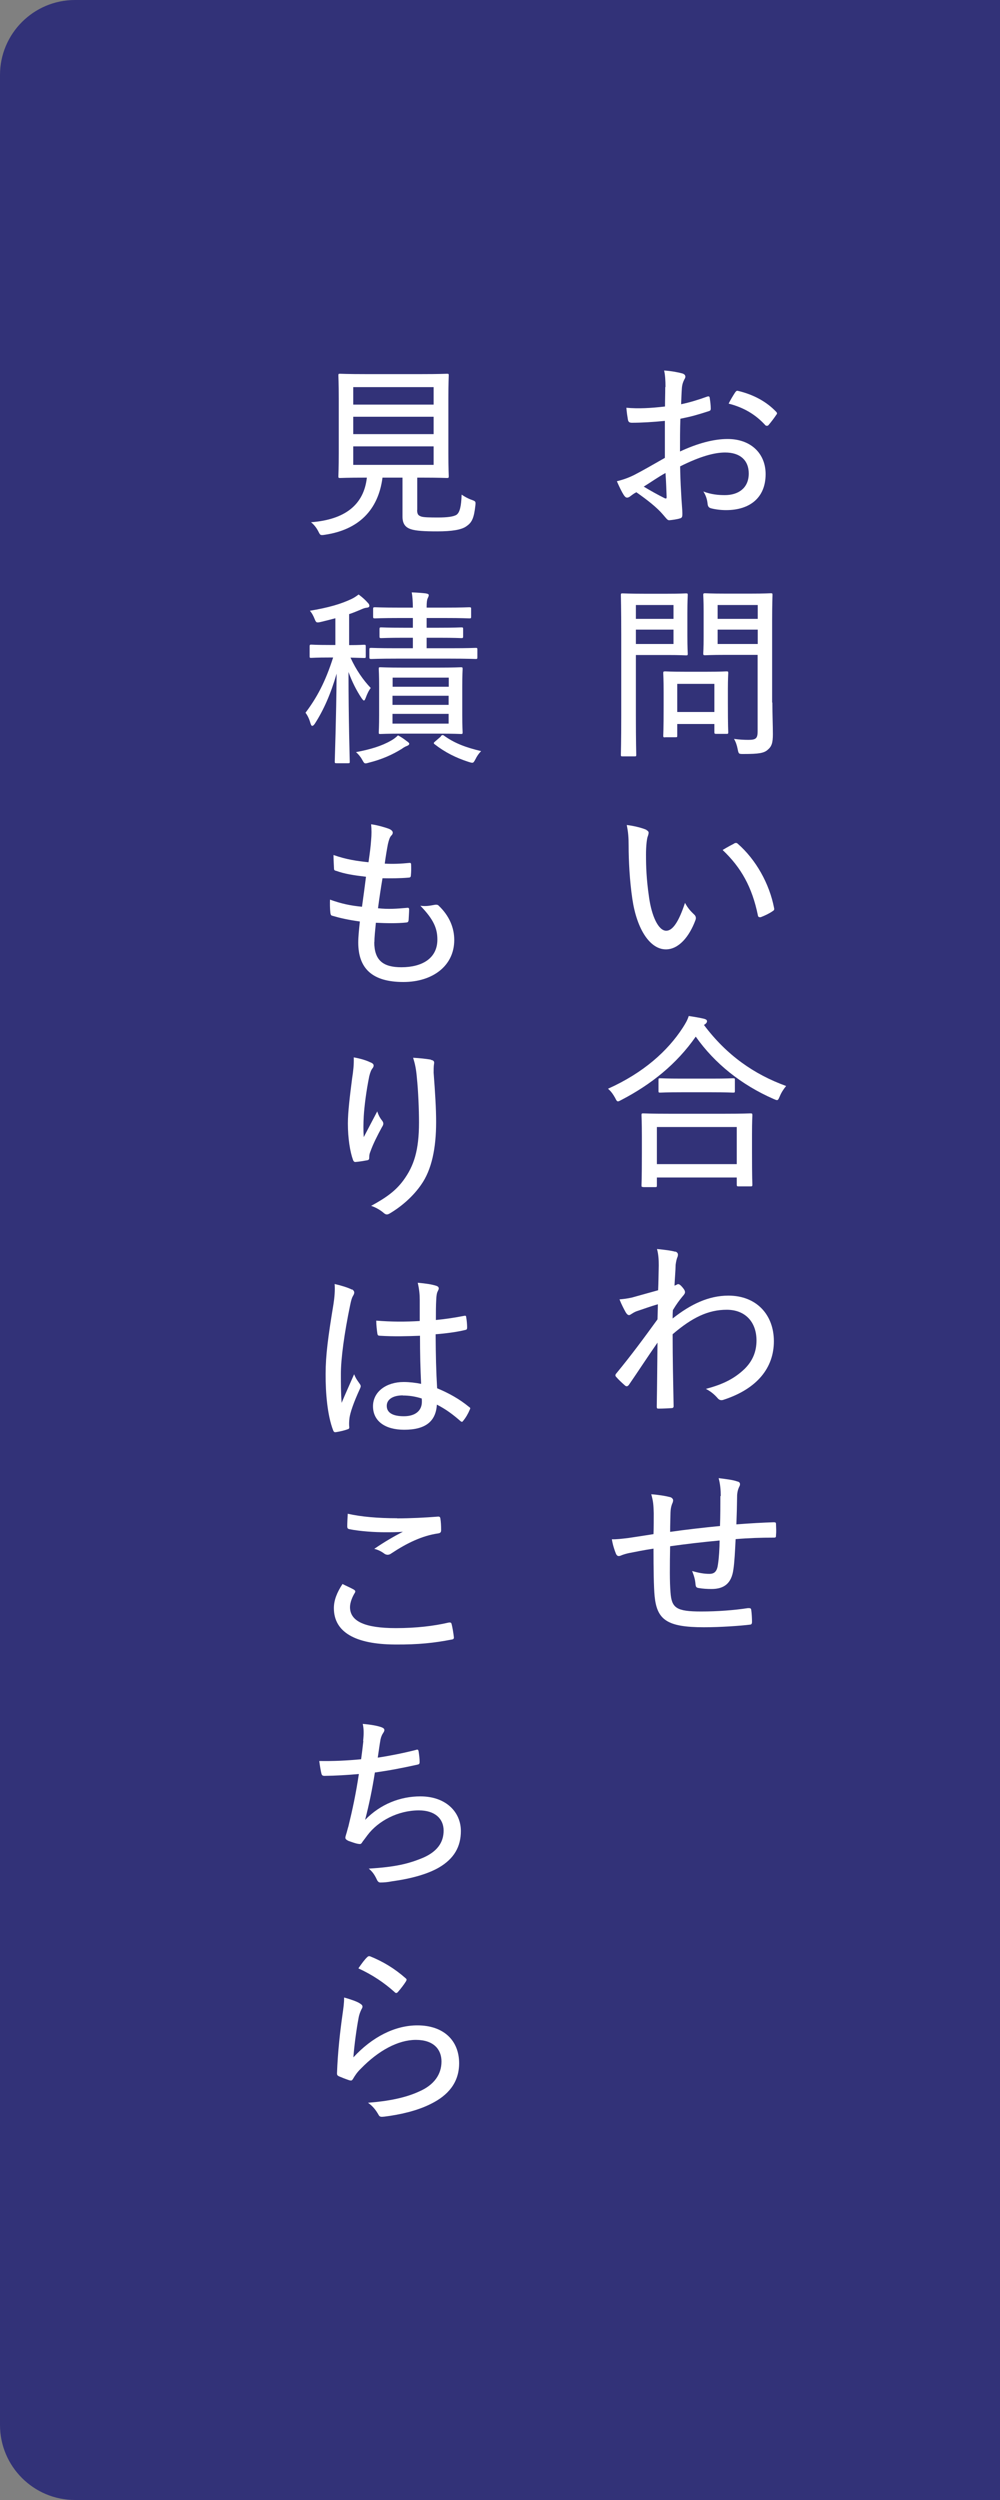 <?xml version="1.0" encoding="UTF-8"?>
<svg id="_レイヤー_2" data-name="レイヤー 2" xmlns="http://www.w3.org/2000/svg" viewBox="0 0 80 200">
  <rect x="0" y="0" width="80" height="200" fill="#808080" stroke="none"/>
  <defs>
    <style>
      .cls-1 {
        fill: #323278;
      }

      .cls-1, .cls-2 {
        stroke-width: 0px;
      }

      .cls-2 {
        fill: #fff;
      }
    </style>
  </defs>
  <g id="_レイヤー_1-2" data-name="レイヤー 1">
    <g>
      <path class="cls-1" d="M-60,60h200v74c0,3.31-2.69,6-6,6H-54c-3.31,0-6-2.69-6-6V60h0Z" transform="translate(140 60) rotate(90)"/>
      <g>
        <path class="cls-2" d="M53.24,30.97c0-.54-.03-.98-.11-1.33.58.04,1.16.15,1.47.24.15.05.23.14.23.26,0,.06-.03.13-.08.21-.09.18-.17.36-.2.69-.03.4-.04.82-.06,1.3.71-.15,1.39-.36,2.08-.61.12-.04.2-.03.21.12.04.27.08.55.08.84,0,.13-.04.17-.18.21-.87.28-1.35.42-2.25.6-.03.87-.03,1.74-.03,2.62,1.42-.66,2.7-1,3.81-1,1.86,0,3.04,1.16,3.04,2.81,0,1.86-1.23,2.88-3.17,2.88-.42,0-.88-.06-1.21-.15-.2-.06-.25-.18-.27-.42-.03-.25-.11-.58-.33-.92.63.24,1.2.29,1.72.29,1.05,0,1.91-.54,1.91-1.73,0-1.05-.68-1.68-1.89-1.68-.85,0-1.98.3-3.6,1.11.01.58.03,1.31.08,2.11.03.69.1,1.37.1,1.65,0,.21,0,.36-.19.4-.24.08-.65.13-.86.15-.15,0-.22-.13-.5-.45-.48-.57-1.25-1.17-2.13-1.79-.21.1-.36.23-.5.33-.07.06-.17.1-.24.1-.11,0-.18-.08-.27-.21-.15-.23-.36-.66-.55-1.1.4-.1.87-.24,1.42-.52.64-.33,1.42-.78,2.42-1.35v-2.96c-.9.09-1.84.15-2.64.15-.23,0-.29-.09-.32-.27-.04-.23-.09-.54-.12-.93.96.09,1.98.03,3.09-.1,0-.51.02-1.01.02-1.56ZM51.5,38.93c.58.35,1.12.65,1.68.93.12.04.15.03.15-.1-.02-.54-.04-1.23-.09-1.92-.57.31-1.1.69-1.74,1.09ZM58.8,31.41c.09-.12.13-.17.24-.14,1.26.3,2.29.87,3.06,1.68.08.09.08.15,0,.24-.15.23-.43.6-.63.83-.06.06-.18.06-.24,0-.79-.87-1.75-1.43-2.94-1.73.15-.3.33-.6.51-.88Z"/>
        <path class="cls-2" d="M53.39,47.5c1.02,0,1.42-.03,1.5-.03.12,0,.13.02.13.14,0,.09-.03.5-.03,1.42v1.85c0,.93.03,1.33.03,1.41,0,.12-.01.14-.13.14-.08,0-.48-.03-1.5-.03h-2.52v4.83c0,2.11.03,3.04.03,3.15,0,.12-.01.13-.15.13h-.95c-.12,0-.13-.02-.13-.13,0-.1.03-1.04.03-3.15v-6.44c0-2.11-.03-3.07-.03-3.18,0-.12.01-.14.13-.14.11,0,.62.03,1.73.03h1.86ZM50.87,48.4v1.11h3.01v-1.11h-3.01ZM53.88,50.37h-3.01v1.15h3.01v-1.15ZM53.21,58.99c-.13,0-.15-.01-.15-.13,0-.09.03-.44.03-2.42v-1.06c0-1.06-.03-1.42-.03-1.53,0-.12.02-.14.15-.14.09,0,.43.03,1.56.03h1.8c1.11,0,1.47-.03,1.56-.03.12,0,.13.02.13.14,0,.09-.03.46-.03,1.26v1.14c0,1.9.03,2.23.03,2.32,0,.12-.01.14-.13.14h-.83c-.13,0-.15-.02-.15-.14v-.65h-2.97v.93c0,.12-.01.13-.15.13h-.83ZM54.18,56.96h2.97v-2.25h-2.97v2.25ZM61.79,56.21c0,.93.04,1.88.04,2.52,0,.69-.09.98-.41,1.25-.3.27-.71.34-1.95.34-.36,0-.38,0-.45-.36-.07-.36-.16-.61-.3-.85.42.06.78.08,1.17.08.6,0,.72-.14.72-.68v-6.12h-2.57c-1.17,0-1.54.03-1.63.03-.13,0-.15-.02-.15-.14,0-.09.03-.39.03-1.32v-2.04c0-.9-.03-1.21-.03-1.32,0-.12.02-.14.15-.14.09,0,.46.03,1.63.03h2c1.16,0,1.54-.03,1.63-.03.12,0,.13.02.13.14,0,.09-.03.71-.03,2.08v6.52ZM57.41,48.4v1.11h3.21v-1.11h-3.21ZM60.62,50.37h-3.21v1.15h3.21v-1.15Z"/>
        <path class="cls-2" d="M51.71,66.4c.12.06.18.14.18.21,0,.09-.03.2-.08.33-.06.18-.13.71-.13,1.42,0,.96.03,1.95.24,3.4.21,1.53.75,2.7,1.38,2.7.53,0,1.02-.77,1.5-2.23.24.45.48.69.72.92.15.13.18.28.12.45-.5,1.35-1.35,2.35-2.37,2.35-1.26,0-2.32-1.59-2.68-4.02-.22-1.47-.3-3.1-.3-4.26,0-.67-.03-1.08-.15-1.67.54.06,1.23.23,1.58.39ZM58.74,67.47c.1-.04.18-.06.27.02,1.46,1.27,2.55,3.21,2.92,5.17.03.13-.03.18-.13.24-.29.2-.62.35-.93.47-.14.03-.23-.02-.24-.15-.46-2.24-1.33-3.81-2.82-5.22.41-.25.74-.42.93-.52Z"/>
        <path class="cls-2" d="M56.31,81.99c1.82,2.43,4.02,3.96,6.58,4.89-.19.23-.38.51-.51.83-.09.21-.13.3-.22.3-.06,0-.15-.04-.29-.1-2.55-1.12-4.7-2.83-6.21-4.98-1.54,2.21-3.58,3.83-5.94,5.06-.13.07-.22.12-.28.12-.09,0-.14-.09-.23-.28-.17-.3-.34-.54-.57-.73,2.85-1.28,4.78-3.03,5.98-4.88.24-.38.36-.58.48-.94.48.07.92.15,1.22.22.17.05.24.1.24.2,0,.07-.03.13-.12.21l-.14.1ZM51.45,94.96c-.12,0-.13-.02-.13-.14,0-.09.03-.45.03-2.62v-1.24c0-1.26-.03-1.67-.03-1.74,0-.13.01-.15.13-.15.09,0,.61.03,2.07.03h4.46c1.46,0,1.96-.03,2.06-.03.13,0,.15.02.15.15,0,.08-.03.48-.03,1.52v1.42c0,2.16.03,2.52.03,2.6,0,.13-.01.15-.15.15h-.95c-.13,0-.15-.02-.15-.15v-.56h-6.39v.63c0,.12-.01.14-.13.14h-.96ZM52.55,93.13h6.39v-2.97h-6.39v2.97ZM56.91,86.29c1.25,0,1.65-.03,1.74-.03.12,0,.14.01.14.15v.87c0,.12-.02.13-.14.13-.09,0-.49-.03-1.74-.03h-2.37c-1.23,0-1.63.03-1.73.03-.12,0-.13-.02-.13-.13v-.87c0-.14.02-.15.13-.15.09,0,.5.03,1.73.03h2.37Z"/>
        <path class="cls-2" d="M54.02,100.12c.23.08.25.23.18.44-.08.17-.12.41-.15.62-.01.54-.06.98-.09,1.67.08-.03.15-.06.19-.08.03-.03.08-.04.11-.04.08,0,.2.09.33.25.15.17.21.29.21.39,0,.09-.04.17-.21.36-.24.29-.46.58-.76,1.08-.02.24-.02.46-.02.67,1.44-1.14,2.88-1.83,4.46-1.83,2.26,0,3.64,1.54,3.64,3.65s-1.32,3.79-3.99,4.67c-.23.09-.39.04-.53-.14-.24-.27-.5-.5-.92-.72,1.46-.38,2.33-.87,3.09-1.59.65-.64.96-1.39.96-2.28,0-1.48-.9-2.46-2.38-2.46s-2.77.62-4.33,1.96c0,1.91.04,3.77.08,5.76,0,.1-.06.15-.17.15-.13.01-.67.04-1.05.04-.11,0-.13-.04-.13-.17.03-1.71.04-3.31.06-5.11-.83,1.19-1.58,2.35-2.29,3.38-.1.12-.18.15-.3.06-.25-.22-.51-.46-.71-.69-.09-.09-.09-.18,0-.28,1.21-1.47,2.16-2.76,3.3-4.33.01-.45.03-.88.03-1.21-.53.15-1.19.39-1.73.57-.3.12-.46.29-.57.3-.09,0-.18-.07-.27-.22-.15-.27-.34-.63-.5-1.04.35-.03.6-.06,1.01-.15.52-.15,1.09-.3,2.08-.58.03-.62.03-1.2.05-1.98,0-.45-.02-.88-.14-1.32.69.07,1.16.13,1.46.22Z"/>
        <path class="cls-2" d="M57.66,119.69c0-.51-.04-.96-.17-1.44.71.09,1.17.15,1.47.26.18.04.24.1.24.24,0,.09-.06.19-.09.25-.08.18-.12.36-.14.6-.01.87-.03,1.56-.06,2.35,1.17-.09,2.08-.14,3-.17.12,0,.17.02.17.15.01.29.03.6,0,.89,0,.17-.03.19-.17.19-1.02,0-2,.03-3.06.12-.05.99-.09,1.84-.18,2.43-.15,1.12-.75,1.56-1.75,1.56-.34,0-.69-.02-1.04-.08-.18-.03-.22-.1-.24-.31-.03-.38-.12-.67-.27-1.05.51.15.95.23,1.38.23.41,0,.62-.2.69-.78.08-.52.12-1.23.13-1.89-1.32.12-2.69.28-3.96.46-.03,1.62-.04,2.83.03,3.69.09,1.25.46,1.53,2.46,1.53,1.29,0,2.62-.1,3.73-.27.21-.01.25.02.27.15.04.26.06.72.06.93,0,.17-.04.23-.15.24-.8.1-2.4.21-3.69.21-2.97,0-3.76-.6-3.95-2.48-.07-.72-.09-2.22-.09-3.81-.78.12-1.33.23-1.98.36-.18.04-.42.1-.67.21-.18.06-.27.01-.35-.15-.12-.29-.27-.75-.33-1.17.33.02.81-.04,1.32-.1.63-.09,1.37-.21,2.01-.31.02-.57.02-1.12.02-1.66-.02-.69-.04-.96-.2-1.53.57.04,1.17.14,1.51.23.13.03.24.15.24.25s-.04.21-.09.31c-.08.23-.11.41-.12.66-.01.51-.03,1.02-.03,1.56,1.17-.17,2.75-.35,3.99-.47.03-.84.03-1.71.03-2.4Z"/>
        <path class="cls-2" d="M33.37,40.79c0,.38.11.46.35.54.21.06.66.07,1.32.07.71,0,1.26-.06,1.5-.23.24-.19.36-.65.39-1.6.22.15.51.32.81.42.32.12.32.13.29.45-.11.99-.27,1.35-.69,1.64-.39.31-1.21.43-2.37.43-1.02,0-1.71-.04-2.12-.18-.34-.12-.65-.35-.65-.99v-3.13h-1.6c-.34,2.61-1.92,4.17-4.6,4.57-.38.06-.38.04-.54-.28-.15-.29-.35-.54-.58-.72,2.74-.21,4.23-1.41,4.47-3.57h-.11c-1.47,0-1.95.03-2.04.03-.12,0-.13-.02-.13-.14,0-.1.03-.63.03-1.84v-4.37c0-1.24-.03-1.75-.03-1.86,0-.12.02-.13.13-.13.09,0,.6.03,2.06.03h4.45c1.46,0,1.96-.03,2.06-.03.12,0,.13.02.13.13,0,.1-.03.62-.03,1.86v4.37c0,1.21.03,1.75.03,1.84,0,.12-.02.14-.13.14-.09,0-.6-.03-2.06-.03h-.33v2.58ZM28.26,30.97v1.4h6.43v-1.4h-6.43ZM34.69,34.73v-1.39h-6.43v1.39h6.43ZM34.69,35.71h-6.43v1.48h6.43v-1.48Z"/>
        <path class="cls-2" d="M26.83,51.61v-2.15c-.36.1-.74.19-1.14.29-.38.09-.4.06-.52-.23-.09-.23-.21-.47-.38-.66,1.46-.24,2.49-.54,3.33-.94.25-.12.39-.23.57-.36.32.24.53.43.74.67.08.08.12.15.12.24s-.09.14-.23.15c-.13.01-.27.06-.51.17-.29.12-.57.24-.88.34v2.48c.83,0,1.11-.03,1.2-.03.12,0,.13.02.13.15v.78c0,.12-.01.13-.13.13-.08,0-.35-.01-1.09-.03.45.99,1.02,1.8,1.62,2.43-.15.18-.3.5-.4.78-.06.15-.09.22-.15.22-.04,0-.09-.06-.18-.18-.42-.63-.77-1.33-1.05-2.1,0,3.87.1,6.94.1,7.18,0,.1-.01.12-.13.12h-.92c-.13,0-.15-.02-.15-.12,0-.24.12-3.39.15-7.05-.48,1.65-1.04,2.91-1.74,4-.08.12-.15.18-.21.18s-.1-.07-.15-.23c-.09-.33-.24-.63-.39-.82.9-1.2,1.58-2.44,2.21-4.42h-.29c-1.05,0-1.38.03-1.46.03-.12,0-.13-.01-.13-.13v-.78c0-.13.02-.15.13-.15.08,0,.41.03,1.46.03h.48ZM32.59,59.32c.09.08.15.12.15.18,0,.07-.07.13-.17.17-.12.04-.27.12-.43.24-.74.46-1.58.84-2.62,1.1-.13.04-.21.06-.27.06-.12,0-.15-.07-.27-.28-.13-.24-.31-.46-.5-.62,1.12-.21,2.04-.48,2.8-.92.17-.09.39-.25.56-.42.27.14.51.31.75.5ZM31.71,52.69c-1.43,0-1.94.03-2.01.03-.13,0-.15-.02-.15-.15v-.6c0-.12.01-.14.15-.14.08,0,.58.03,2.01.03h1.32v-.84h-.72c-1.3,0-1.72.03-1.82.03-.12,0-.13-.02-.13-.15v-.56c0-.13.02-.15.13-.15.09,0,.51.03,1.82.03h.72v-.78h-1.08c-1.39,0-1.86.03-1.95.03-.14,0-.15-.02-.15-.15v-.6c0-.12.01-.14.15-.14.09,0,.55.03,1.95.03h1.08c-.01-.56-.03-.87-.09-1.22.5.02.86.05,1.11.08.19.03.25.08.25.13,0,.1-.04.17-.09.27-.05.12-.08.29-.08.74h1.46c1.39,0,1.86-.03,1.95-.03.14,0,.15.02.15.14v.6c0,.14-.01.15-.15.15-.09,0-.55-.03-1.95-.03h-1.46v.78h.96c1.32,0,1.74-.03,1.83-.03.12,0,.13.02.13.15v.56c0,.13-.02.15-.13.15-.09,0-.51-.03-1.83-.03h-.96v.84h1.88c1.47,0,1.96-.03,2.05-.03.12,0,.13.02.13.14v.6c0,.13-.01.15-.13.15-.09,0-.58-.03-2.05-.03h-4.3ZM35.05,53.41c1.3,0,1.74-.03,1.83-.03.12,0,.13.02.13.15,0,.07-.03.44-.03,1.4v2.25c0,.95.03,1.32.03,1.41,0,.12-.02.13-.13.13-.09,0-.53-.03-1.83-.03h-2.79c-1.3,0-1.74.03-1.83.03-.12,0-.13-.01-.13-.13,0-.09.03-.46.03-1.41v-2.25c0-.96-.03-1.32-.03-1.4,0-.14.01-.15.13-.15.09,0,.53.03,1.83.03h2.79ZM31.41,54.94h4.49v-.73h-4.49v.73ZM35.89,56.39v-.73h-4.49v.73h4.49ZM35.89,57.11h-4.49v.78h4.49v-.78ZM35.26,58.9c.12-.12.17-.12.27-.04.84.6,1.71.93,2.96,1.23-.18.18-.33.39-.46.66-.11.2-.15.27-.25.27-.08,0-.17-.03-.3-.07-1.01-.33-1.86-.75-2.71-1.41-.11-.09-.08-.12.06-.24l.45-.39Z"/>
        <path class="cls-2" d="M29.94,75.36c0,1.48.72,2.02,2.17,2.02,1.67,0,2.88-.72,2.88-2.21,0-.83-.24-1.56-1.36-2.71.46.06.73,0,1.18-.08.1-.01.2-.01.27.06.89.84,1.26,1.81,1.26,2.76,0,2.07-1.73,3.36-4.07,3.36-2.5,0-3.61-1.09-3.61-3.16,0-.45.06-1.04.13-1.68-.93-.13-1.56-.27-2.21-.46-.09-.02-.13-.08-.15-.23-.04-.36-.04-.72-.03-1.06.92.33,1.63.48,2.56.57.11-.77.23-1.7.32-2.4-1.02-.12-1.71-.23-2.38-.47-.15-.03-.18-.07-.18-.21-.01-.28-.04-.66-.04-1.06.99.35,1.83.48,2.8.58.12-.84.17-1.21.21-1.78.04-.42.04-.85,0-1.26.54.08,1.16.26,1.46.38.17.08.27.18.27.29,0,.09-.04.17-.12.24-.11.12-.18.3-.27.69-.09.48-.17.95-.25,1.55.63.04,1.33.01,2-.06.08,0,.11.04.11.15.01.28.01.58-.02.85,0,.13-.06.18-.19.18-.68.06-1.44.06-2.08.05-.11.64-.26,1.62-.36,2.4.81.09,1.51.04,2.28-.03.17-.03.21.02.21.12,0,.21-.03.61-.04.84-.02.17-.06.19-.17.21-.78.08-1.64.06-2.45.02-.06.6-.12,1.19-.12,1.56Z"/>
        <path class="cls-2" d="M29.65,84.99c.17.08.24.15.24.25,0,.08-.03.15-.08.21-.12.15-.19.33-.27.65-.25,1.23-.39,2.4-.44,3.19-.03.56-.04,1.16,0,1.68.32-.62.71-1.35,1.08-2.06.11.35.25.57.41.77.13.19.08.31-.04.5-.36.66-.71,1.35-.92,1.95-.08.19-.09.31-.09.46s-.03.2-.15.23c-.22.04-.67.12-.97.14-.09,0-.15-.08-.18-.17-.23-.63-.41-1.71-.41-2.91,0-.94.17-2.28.34-3.61.09-.58.15-1.08.13-1.68.56.1,1.04.25,1.33.4ZM34.47,84.79c.25.04.29.15.25.34-.03.18-.03.45-.03.69.12,1.58.2,2.87.2,3.94,0,2.12-.36,3.83-1.2,5.02-.6.87-1.49,1.69-2.5,2.29-.2.12-.32.12-.5-.04-.24-.21-.64-.45-1-.56,1.21-.66,1.96-1.2,2.58-2.04.85-1.16,1.25-2.4,1.25-4.64,0-1.03-.06-2.52-.17-3.57-.06-.72-.15-1.11-.3-1.6.52.03,1,.08,1.42.15Z"/>
        <path class="cls-2" d="M28.15,103.14c.23.14.23.29.11.5-.11.17-.17.39-.25.78-.46,2.21-.74,4.25-.74,5.5,0,.75,0,1.5.06,2.31.31-.75.64-1.46,1-2.29.15.38.3.55.45.77.11.15.09.22.02.38-.53,1.15-.78,1.92-.84,2.34-.04.33-.04.55-.02.72.02.1-.03.17-.12.19-.24.09-.61.18-.93.23-.13.02-.18,0-.24-.15-.46-1.19-.61-3-.6-4.51,0-1.5.2-2.98.63-5.59.08-.51.13-1.11.09-1.6.46.1,1.12.3,1.38.45ZM33.61,106.86c-1.05.04-2.1.07-3.21,0-.13,0-.19-.03-.21-.17-.04-.27-.09-.68-.09-1.04,1.2.1,2.37.1,3.48.03v-1.66c0-.48-.04-.87-.16-1.4.66.06,1.08.12,1.47.24.12.04.21.1.21.21,0,.08-.03.12-.08.23-.08.14-.11.39-.12.65-.03.52-.03,1-.03,1.65.75-.07,1.53-.19,2.25-.33.15-.03.17,0,.18.14.04.21.07.55.07.79,0,.12-.04.18-.12.19-.68.17-1.61.29-2.4.35.01,1.72.04,2.98.12,4.32.95.4,1.77.85,2.56,1.5.11.07.11.1.04.24-.12.29-.31.62-.52.87-.06.1-.13.09-.21.02-.58-.51-1.16-.95-1.89-1.32-.08,1.31-.87,2.01-2.61,2.01-1.56,0-2.5-.71-2.5-1.88s1.07-1.94,2.46-1.94c.43,0,.97.06,1.39.15-.06-1.2-.09-2.46-.09-3.85ZM32.22,111.63c-.77,0-1.28.31-1.28.84s.45.83,1.37.83,1.44-.45,1.44-1.15c0-.08,0-.18-.01-.27-.53-.17-1.02-.24-1.51-.24Z"/>
        <path class="cls-2" d="M28.33,127.19c.1.06.12.12.06.23-.21.33-.39.79-.39,1.15,0,1.14,1.2,1.68,3.67,1.68,1.63,0,3.04-.17,4.2-.44.18-.03.23,0,.26.12.06.22.15.75.18,1.05.01.12-.04.17-.21.19-1.28.25-2.61.41-4.53.39-3.13-.02-4.86-.98-4.86-2.91,0-.63.24-1.24.69-1.93.29.15.65.3.93.46ZM31.77,121.47c1.08,0,2.25-.06,3.25-.14.13-.02.2.04.21.15.04.25.06.54.06.92,0,.18-.06.24-.22.27-1.3.18-2.54.79-3.76,1.6-.17.13-.36.15-.54.04-.22-.17-.51-.33-.83-.4.87-.6,1.62-1.02,2.29-1.37-.43.04-.97.04-1.42.04-.81,0-1.98-.07-2.88-.25-.11-.03-.15-.07-.15-.24,0-.27.02-.62.04-.99,1.05.24,2.42.36,3.95.36Z"/>
        <path class="cls-2" d="M29.05,139.29c.06-.58.06-.98-.03-1.38.66.06,1.17.15,1.5.27.15.06.23.12.23.23,0,.07-.05.16-.09.22-.09.12-.18.33-.22.53-.09.51-.13.87-.22,1.45.84-.12,2.05-.36,3.03-.61.17-.06.21-.04.24.12.04.27.08.55.08.84,0,.13-.03.18-.17.21-1.23.27-2.19.46-3.41.63-.22,1.4-.46,2.53-.78,3.79,1.23-1.27,2.82-1.88,4.42-1.88,2.05,0,3.24,1.26,3.24,2.77,0,1.25-.54,2.21-1.75,2.92-.9.52-2.19.89-3.79,1.11-.3.06-.6.09-.9.09-.12,0-.21-.06-.3-.27-.18-.38-.36-.62-.63-.84,2.12-.13,3.18-.38,4.37-.88,1.08-.48,1.62-1.19,1.62-2.16s-.71-1.62-1.98-1.62c-1.67,0-3.25.84-4.11,1.98-.13.18-.27.36-.39.52-.09.15-.14.21-.26.19-.24-.01-.64-.17-.88-.25-.17-.09-.24-.15-.24-.25,0-.06.02-.15.06-.27.08-.25.12-.45.18-.63.33-1.35.6-2.61.84-4.2-.85.08-1.89.14-2.76.15-.15,0-.21-.06-.24-.2-.04-.15-.12-.6-.17-.99,1.12.02,2.21-.03,3.35-.14.07-.51.12-.94.18-1.47Z"/>
        <path class="cls-2" d="M28.81,160.29c.21.12.24.25.12.43-.1.2-.2.44-.25.75-.17.9-.34,2.18-.41,3.12,1.5-1.63,3.32-2.56,5.12-2.56,2.1,0,3.34,1.21,3.34,3.03,0,1.56-.9,2.58-2.26,3.25-1.1.56-2.5.87-3.72,1.02-.29.03-.38.03-.48-.17-.22-.38-.45-.67-.83-.94,1.59-.12,2.99-.39,4.09-.9,1.2-.52,1.79-1.37,1.79-2.4,0-.96-.62-1.73-2.05-1.73s-3.01.87-4.39,2.29c-.32.31-.48.56-.65.85-.09.13-.13.13-.29.09-.27-.09-.58-.21-.81-.31-.12-.06-.17-.09-.17-.25.06-1.71.25-3.36.45-4.77.06-.43.12-.82.12-1.29.46.13,1.02.31,1.27.48ZM29.38,156.57c.06-.06.12-.1.24-.06,1.03.42,1.93.96,2.82,1.74.11.09.11.13.03.27-.15.24-.41.58-.62.82-.1.12-.18.14-.29.02-.81-.73-1.77-1.38-2.89-1.89.27-.39.51-.72.71-.9Z"/>
      </g>
    </g>
  </g>
</svg>